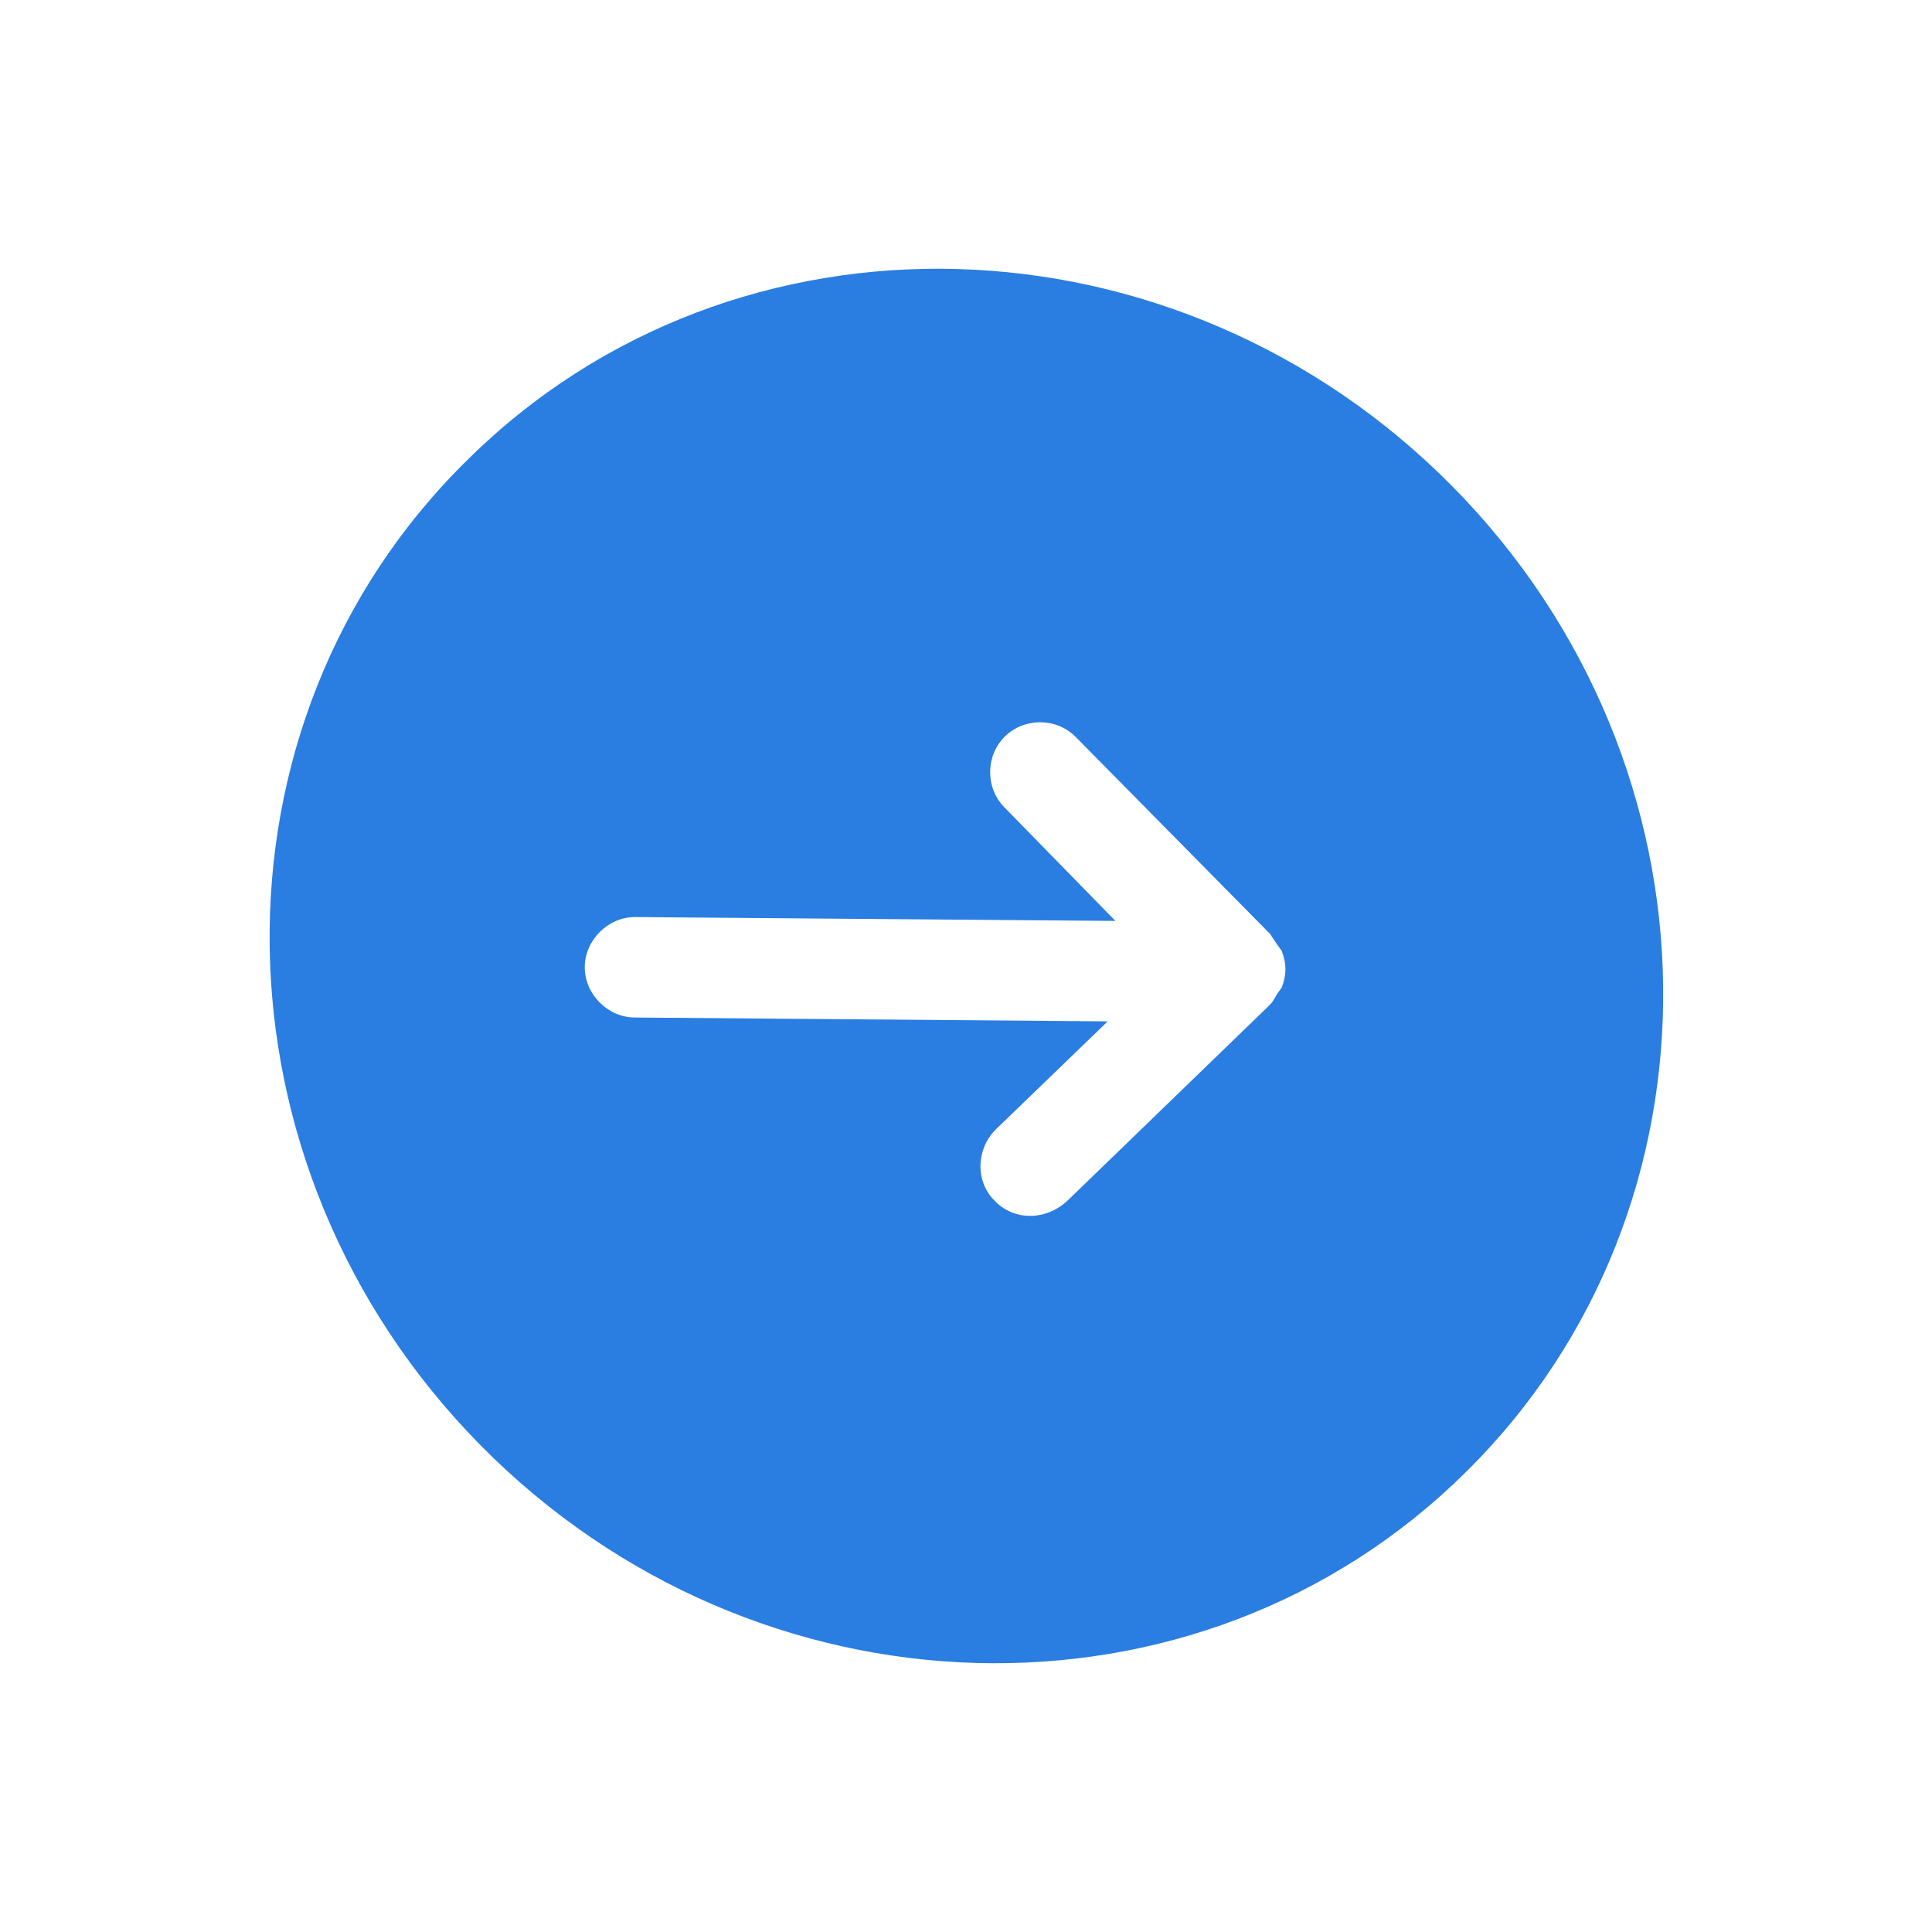 <?xml version="1.0" encoding="utf-8"?>
<!-- Generator: Adobe Illustrator 26.0.3, SVG Export Plug-In . SVG Version: 6.00 Build 0)  -->
<svg version="1.1" id="Layer_1" xmlns="http://www.w3.org/2000/svg" xmlns:xlink="http://www.w3.org/1999/xlink" x="0px" y="0px"
	 viewBox="0 0 150 150" style="enable-background:new 0 0 150 150;" xml:space="preserve">
<style type="text/css">
	.st0{fill:#2A7DE1;}
</style>
<path class="st0" d="M112.8,37.8c-21.4-21.7-55.7-22.7-76.5-2.1c-20.9,20.5-20.4,54.8,1,76.5c21.4,21.7,55.7,22.7,76.5,2.1
	C134.6,93.8,134.2,59.5,112.8,37.8z M77.2,93.2c-1.5-1.5-1.4-4,0.1-5.5l8.7-8.4L49.3,79c-2.1,0-3.9-1.8-3.9-3.9c0,0,0,0,0,0
	c0-2.1,1.8-3.9,3.9-3.9l37.3,0.3L78,62.7c-1.5-1.5-1.5-4,0-5.5c1.5-1.5,4-1.5,5.5,0l15.1,15.3c0,0,0,0,0,0c0,0,0,0,0,0
	c0.2,0.3,0.4,0.6,0.6,0.9c0.1,0.1,0.2,0.3,0.3,0.4c0.2,0.5,0.3,1,0.3,1.4c0,0.5-0.1,1-0.3,1.5c-0.1,0.1-0.2,0.3-0.3,0.4
	c-0.2,0.3-0.3,0.6-0.6,0.9c0,0,0,0,0,0c0,0,0,0,0,0l0,0c-0.1,0.1-0.1,0.1-0.2,0.2l-15.5,15C81.2,94.8,78.7,94.8,77.2,93.2z"/>
</svg>
